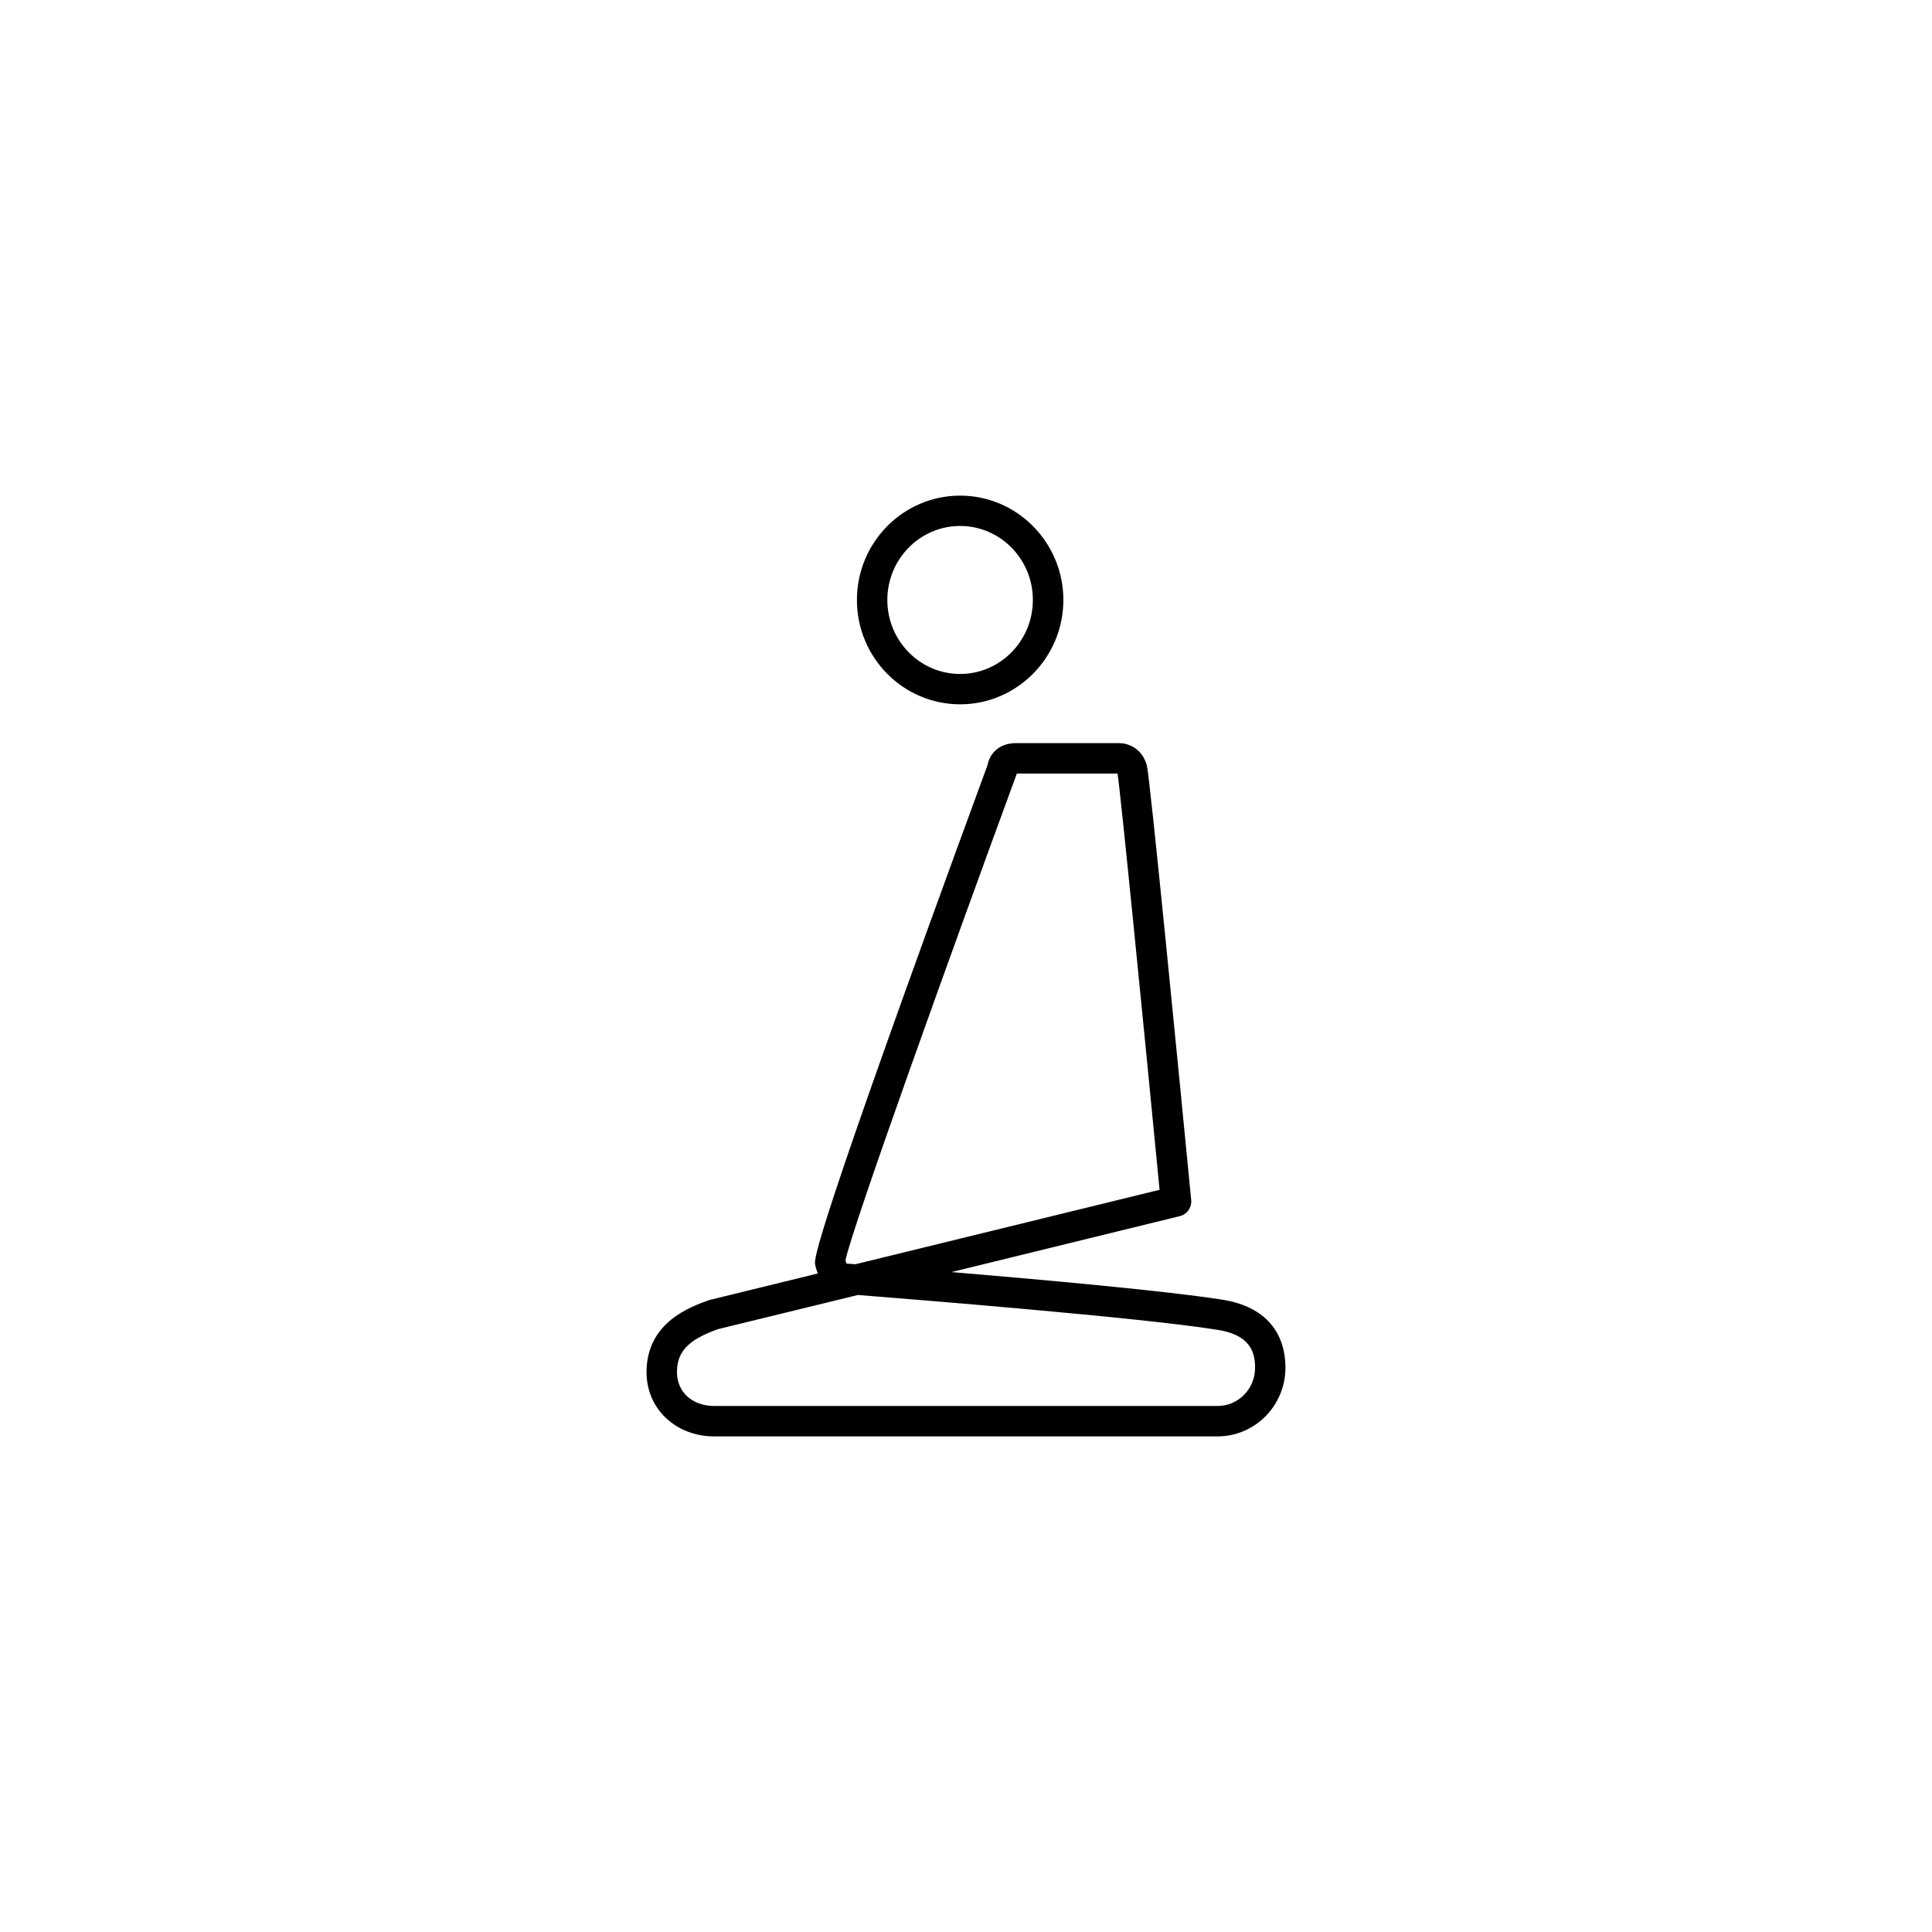 <?xml version="1.0" encoding="UTF-8"?>
<!-- Uploaded to: SVG Repo, www.svgrepo.com, Generator: SVG Repo Mixer Tools -->
<svg fill="#000000" width="800px" height="800px" version="1.1" viewBox="144 144 512 512" xmlns="http://www.w3.org/2000/svg">
 <g>
  <path d="m398.45 330.65c-15.105 0-27.355-12.391-27.355-27.652 0-15.254 12.25-27.652 27.355-27.652 15.043 0 27.355 12.398 27.355 27.652-0.004 15.262-12.312 27.652-27.355 27.652zm0-47.266c-10.645 0-19.297 8.789-19.297 19.613s8.652 19.613 19.297 19.613c10.621 0 19.27-8.789 19.27-19.613s-8.648-19.613-19.27-19.613z"/>
  <path d="m466.68 524.66h-133.36c-10.254 0-17.984-7.312-17.984-17.043 0-13.199 11.676-17.316 16.621-19.086l28.766-7.047c-0.273-0.699-0.492-1.48-0.699-2.312-0.273-1.43-1.047-5.137 45.703-132.47 0.445-2.535 2.621-5.762 7.504-5.762h27.465c2.082 0 5.957 1.238 7.231 5.902 0.809 2.949 8.484 81.531 11.75 115.17 0.188 1.996-1.105 3.832-3.062 4.289l-60.453 14.809c24.383 2.047 57.082 5.019 71.168 7.234 11.141 1.535 17.32 7.992 17.32 18.137-0.004 10.016-8.062 18.176-17.973 18.176zm-95.312-37.477-37.109 9.055c-7.801 2.805-10.859 5.902-10.859 11.379 0 5.297 4.074 8.984 9.922 8.984h133.36c5.481 0 9.926-4.531 9.926-10.117 0-4.07-1.199-8.887-10.457-10.145-20.125-3.199-81.055-8.066-94.781-9.156zm-3.004-8.32 2.324 0.176 80.613-19.727c-4.168-43.109-10.309-105.06-11.137-110.31h-26.676c-0.02 0.02-0.02 0.027-0.02 0.027-16.891 45.969-43.781 120.61-45.418 129 0.113 0.418 0.242 0.688 0.312 0.84z"/>
 </g>
</svg>
